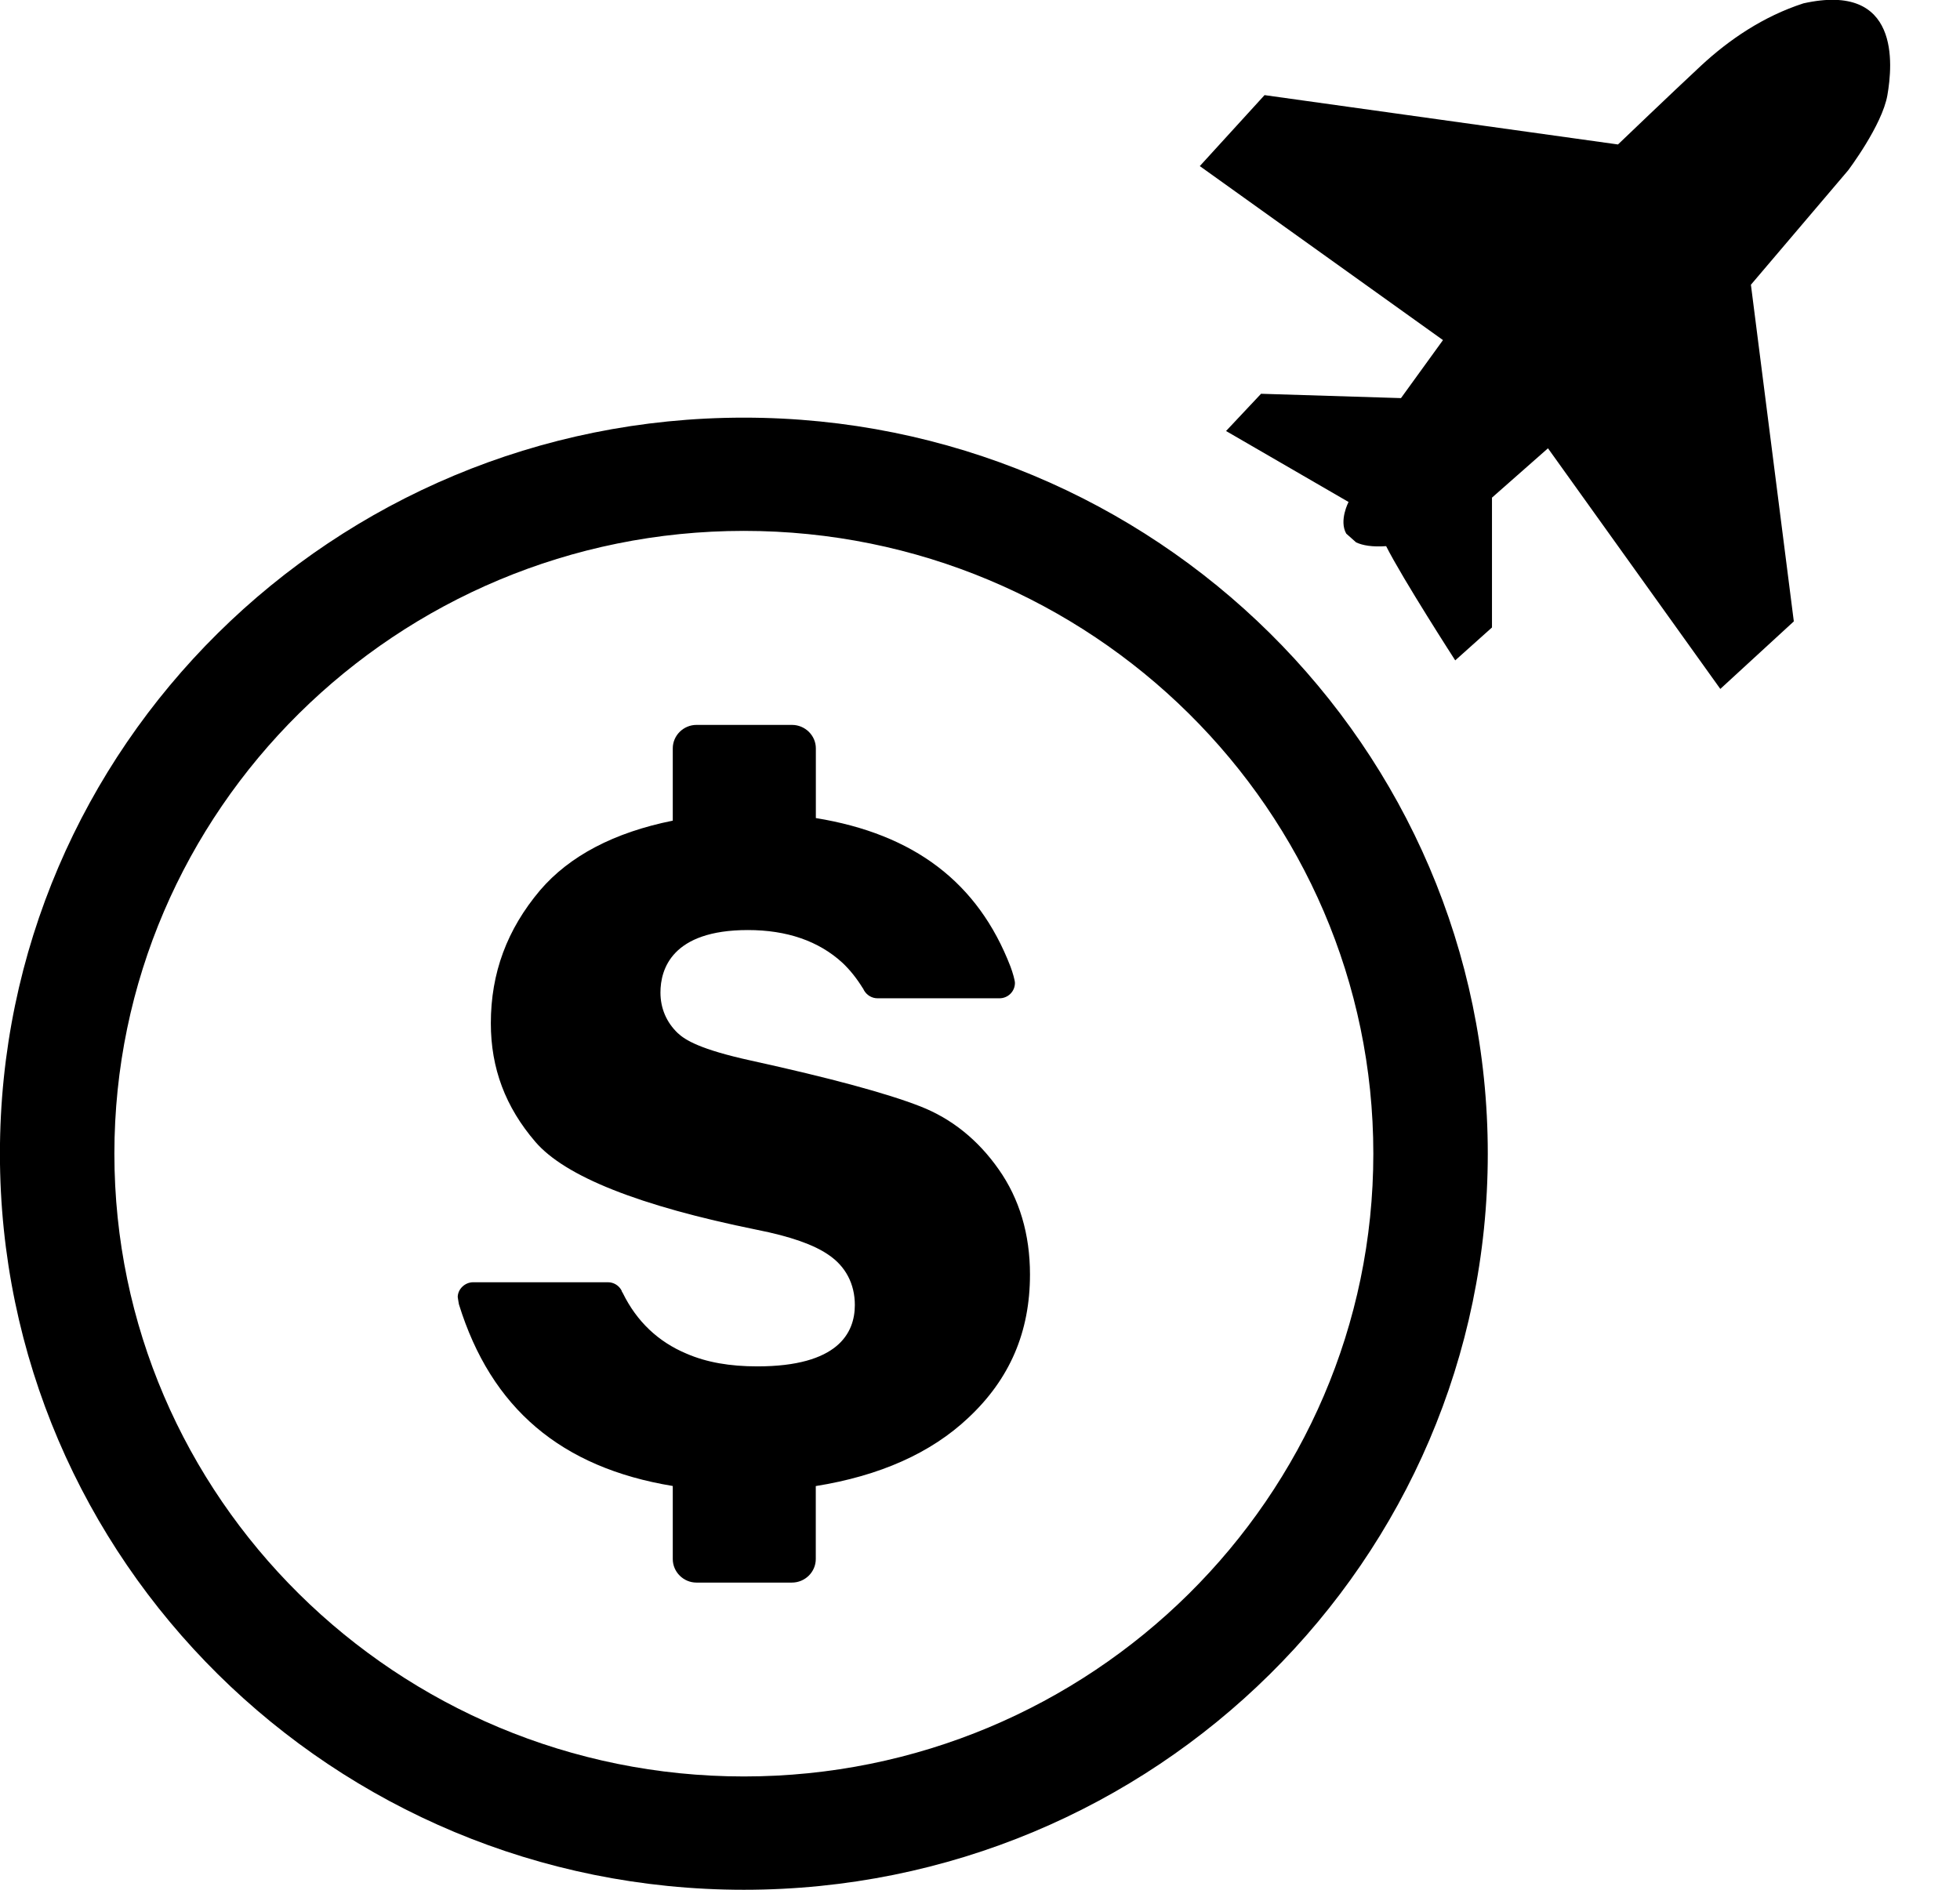 <svg 
 xmlns="http://www.w3.org/2000/svg"
 xmlns:xlink="http://www.w3.org/1999/xlink"
 width="28px" height="27px">
<path fill-rule="evenodd"  fill="rgb(0, 0, 0)"
 d="M19.373,7.749 C19.466,7.793 19.604,7.817 19.802,7.803 C20.039,8.273 20.789,9.435 20.789,9.435 L21.314,8.965 L21.314,7.110 L22.114,6.405 L24.576,9.843 L25.626,8.878 L25.013,4.068 L26.401,2.435 C26.401,2.435 26.888,1.792 26.963,1.359 C27.038,0.926 27.150,-0.261 25.763,0.048 C25.189,0.234 24.701,0.567 24.301,0.938 C23.901,1.310 23.114,2.064 23.114,2.064 L18.065,1.359 L17.140,2.373 L20.614,4.859 L20.014,5.688 L18.015,5.626 L17.515,6.158 L19.265,7.172 C19.265,7.172 19.126,7.437 19.232,7.624 M10.627,5.967 C4.757,5.967 -0.001,10.675 -0.001,16.483 C-0.001,22.291 4.757,27.000 10.627,27.000 C16.496,27.000 21.254,22.291 21.254,16.483 C21.254,10.675 16.496,5.967 10.627,5.967 ZM10.627,25.381 C5.668,25.381 1.634,21.390 1.634,16.483 C1.634,11.577 5.668,7.585 10.627,7.585 C15.585,7.585 19.619,11.577 19.619,16.483 C19.619,21.390 15.585,25.381 10.627,25.381 ZM14.714,18.209 C14.714,17.632 14.563,17.127 14.267,16.707 C13.972,16.286 13.596,15.983 13.149,15.808 C12.672,15.621 11.858,15.401 10.729,15.153 C10.003,14.994 9.789,14.860 9.683,14.761 C9.519,14.605 9.435,14.403 9.435,14.181 C9.435,13.849 9.597,13.288 10.684,13.288 C11.241,13.288 11.694,13.444 12.033,13.754 C12.144,13.858 12.242,13.983 12.325,14.118 L12.329,14.122 L12.345,14.153 C12.385,14.220 12.457,14.263 12.537,14.263 L14.278,14.263 C14.400,14.263 14.499,14.165 14.499,14.044 C14.499,14.007 14.468,13.896 14.435,13.809 C13.972,12.609 13.060,11.917 11.655,11.688 L11.655,10.692 C11.655,10.508 11.501,10.357 11.314,10.357 L9.950,10.357 C9.764,10.357 9.611,10.508 9.611,10.692 L9.611,11.725 C8.773,11.894 8.136,12.228 7.715,12.720 C7.243,13.280 7.012,13.901 7.012,14.620 C7.012,15.264 7.221,15.817 7.648,16.314 C8.074,16.810 9.136,17.230 10.811,17.570 C11.292,17.665 11.627,17.784 11.834,17.927 C12.080,18.092 12.212,18.344 12.212,18.645 C12.212,19.047 11.969,19.522 10.819,19.522 C10.428,19.522 10.095,19.465 9.807,19.340 C9.403,19.171 9.096,18.880 8.897,18.474 L8.884,18.453 L8.880,18.439 C8.843,18.367 8.768,18.320 8.685,18.320 L6.760,18.320 C6.640,18.320 6.539,18.420 6.539,18.532 C6.542,18.565 6.557,18.633 6.556,18.635 C7.016,20.121 8.017,20.969 9.611,21.231 L9.611,22.275 C9.611,22.459 9.764,22.611 9.949,22.611 L11.313,22.611 C11.501,22.611 11.654,22.459 11.654,22.275 L11.654,21.232 C12.567,21.086 13.301,20.760 13.834,20.256 C14.426,19.702 14.714,19.031 14.714,18.209 Z"/>
</svg>
